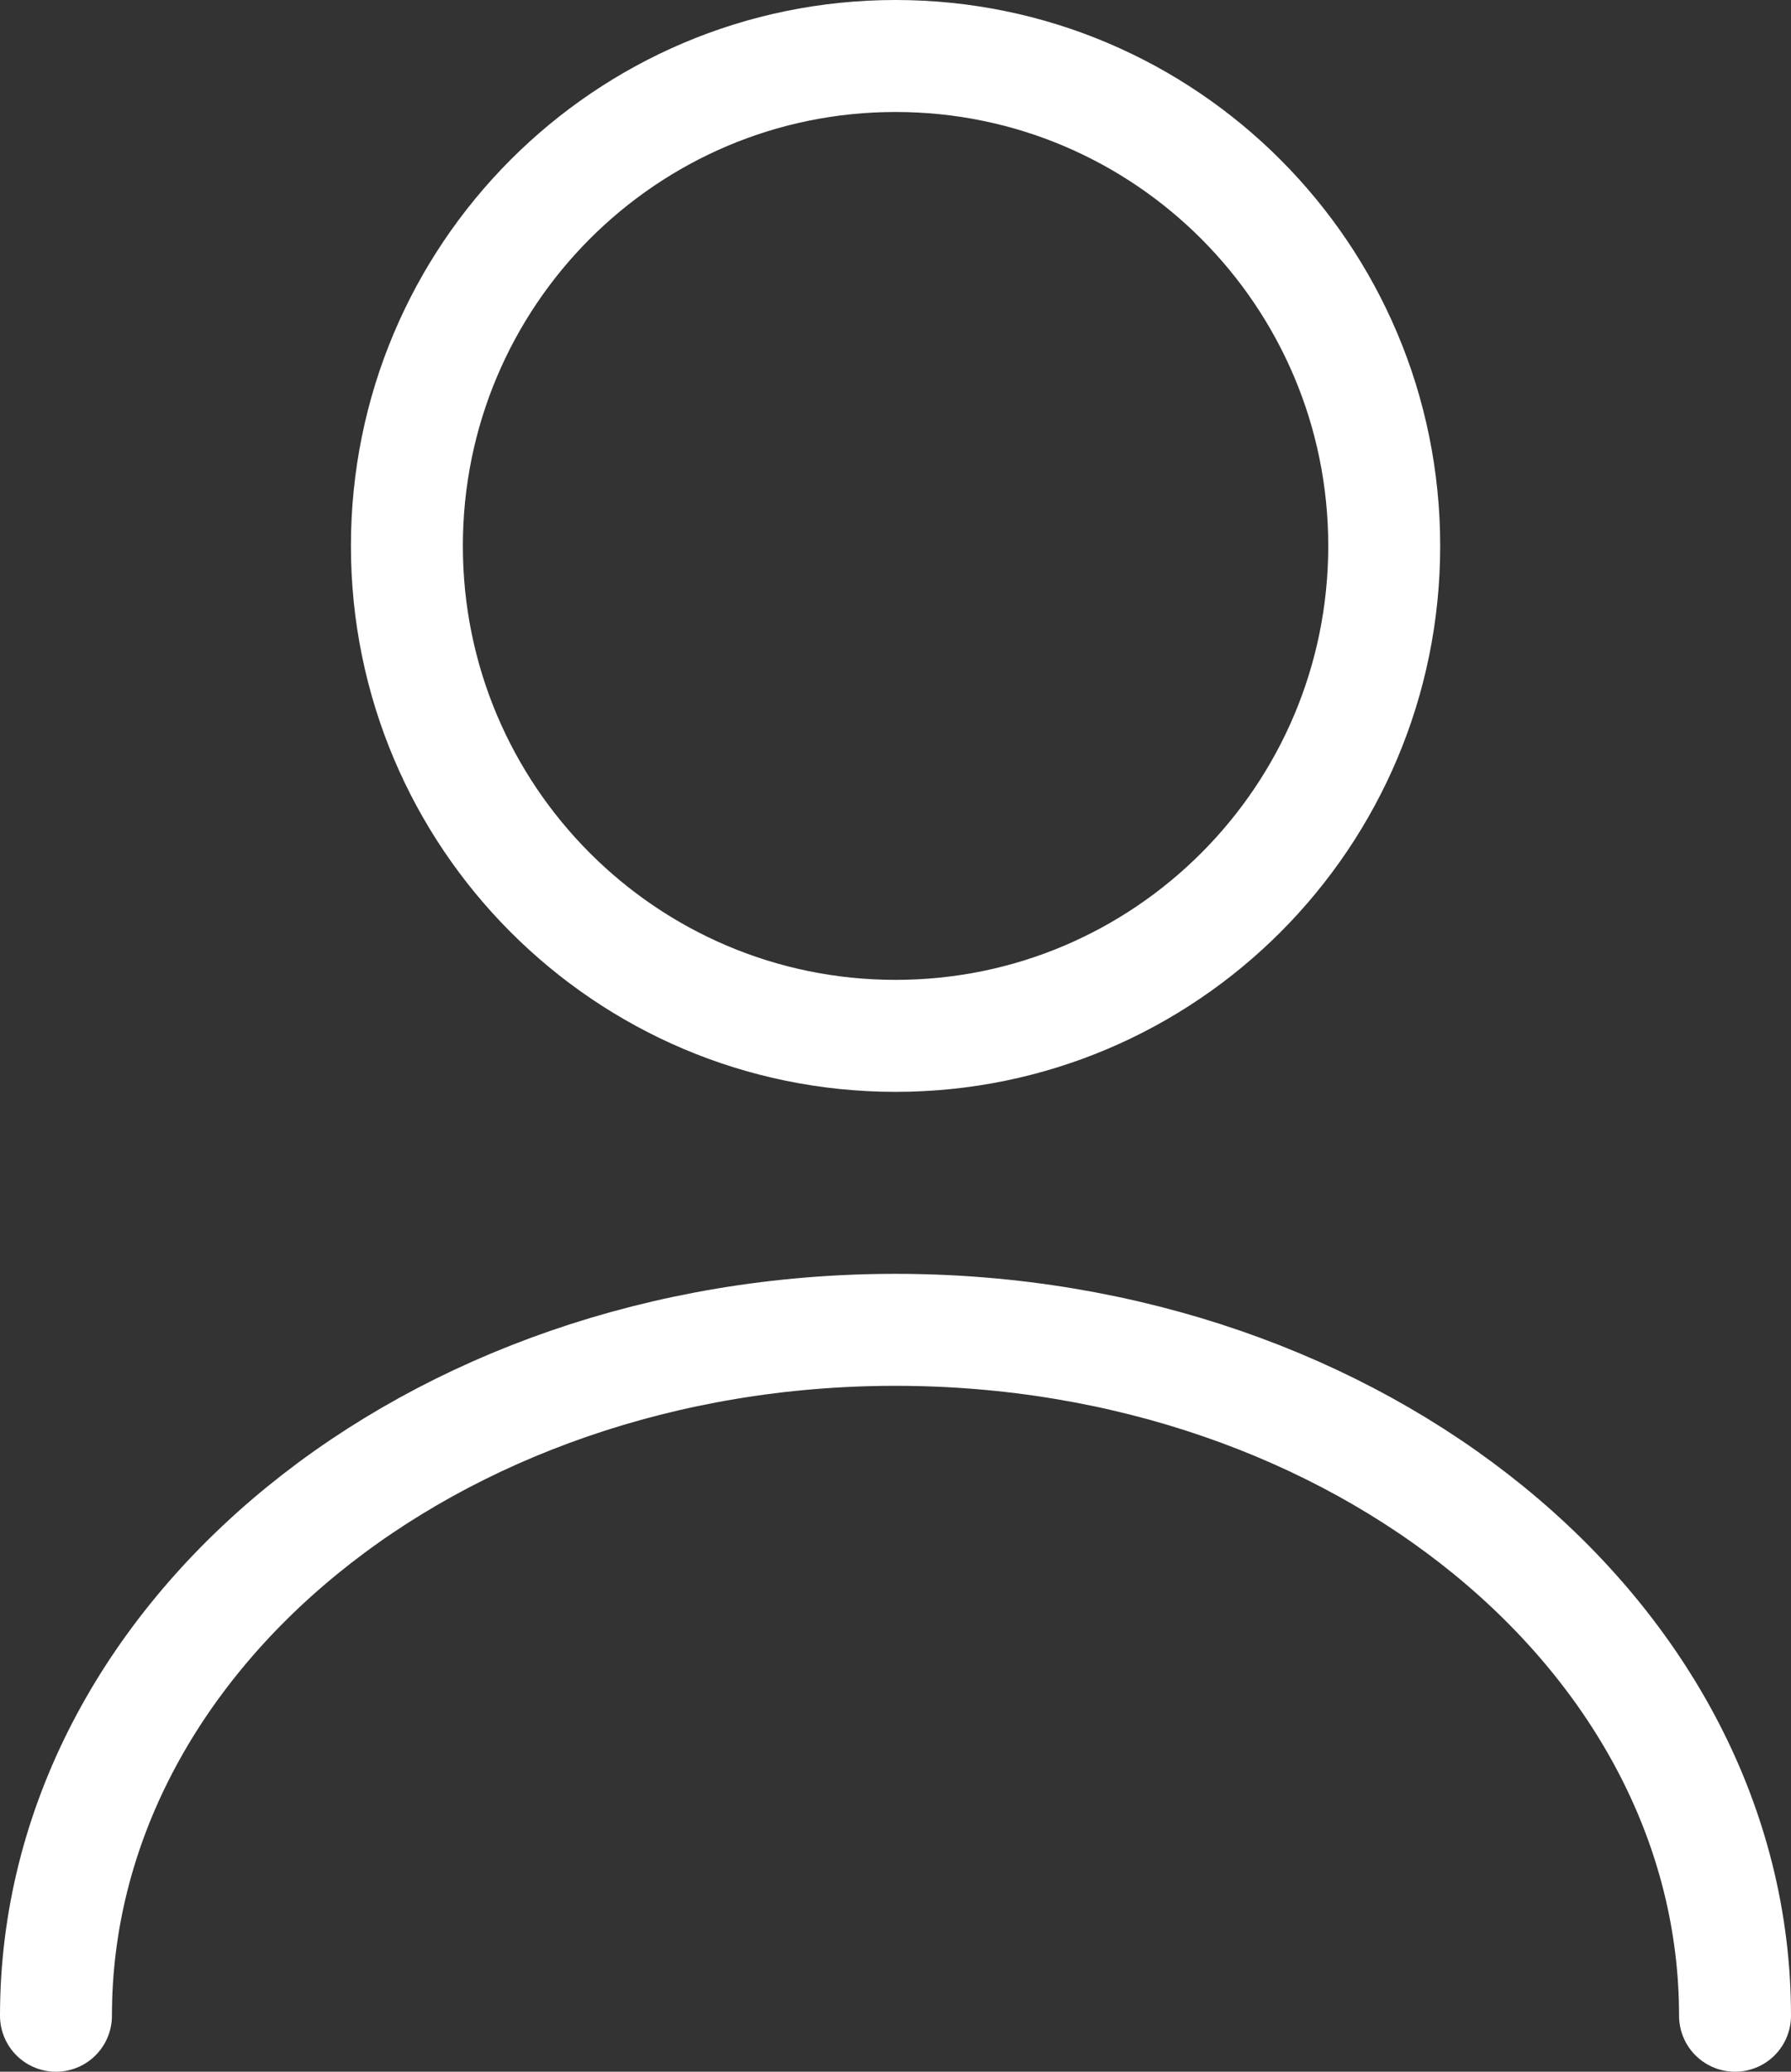 <?xml version="1.0" encoding="UTF-8"?> <svg xmlns="http://www.w3.org/2000/svg" width="32" height="37" viewBox="0 0 32 37" fill="none"><rect x="0" y="0" width="32" height="37" fill="#333333" stroke="none"/><path d="M16.001 18.5C20.823 18.5 24.732 14.582 24.732 9.75C24.732 4.918 20.823 1 16.001 1C11.179 1 7.27 4.918 7.27 9.75C7.27 14.582 11.179 18.5 16.001 18.5Z" stroke="white" stroke-width="2" stroke-linecap="round" stroke-linejoin="round"></path><path d="M31 36C31 29.227 24.277 23.75 16 23.75C7.723 23.75 1 29.227 1 36" stroke="white" stroke-width="2" stroke-linecap="round" stroke-linejoin="round"></path></svg> 